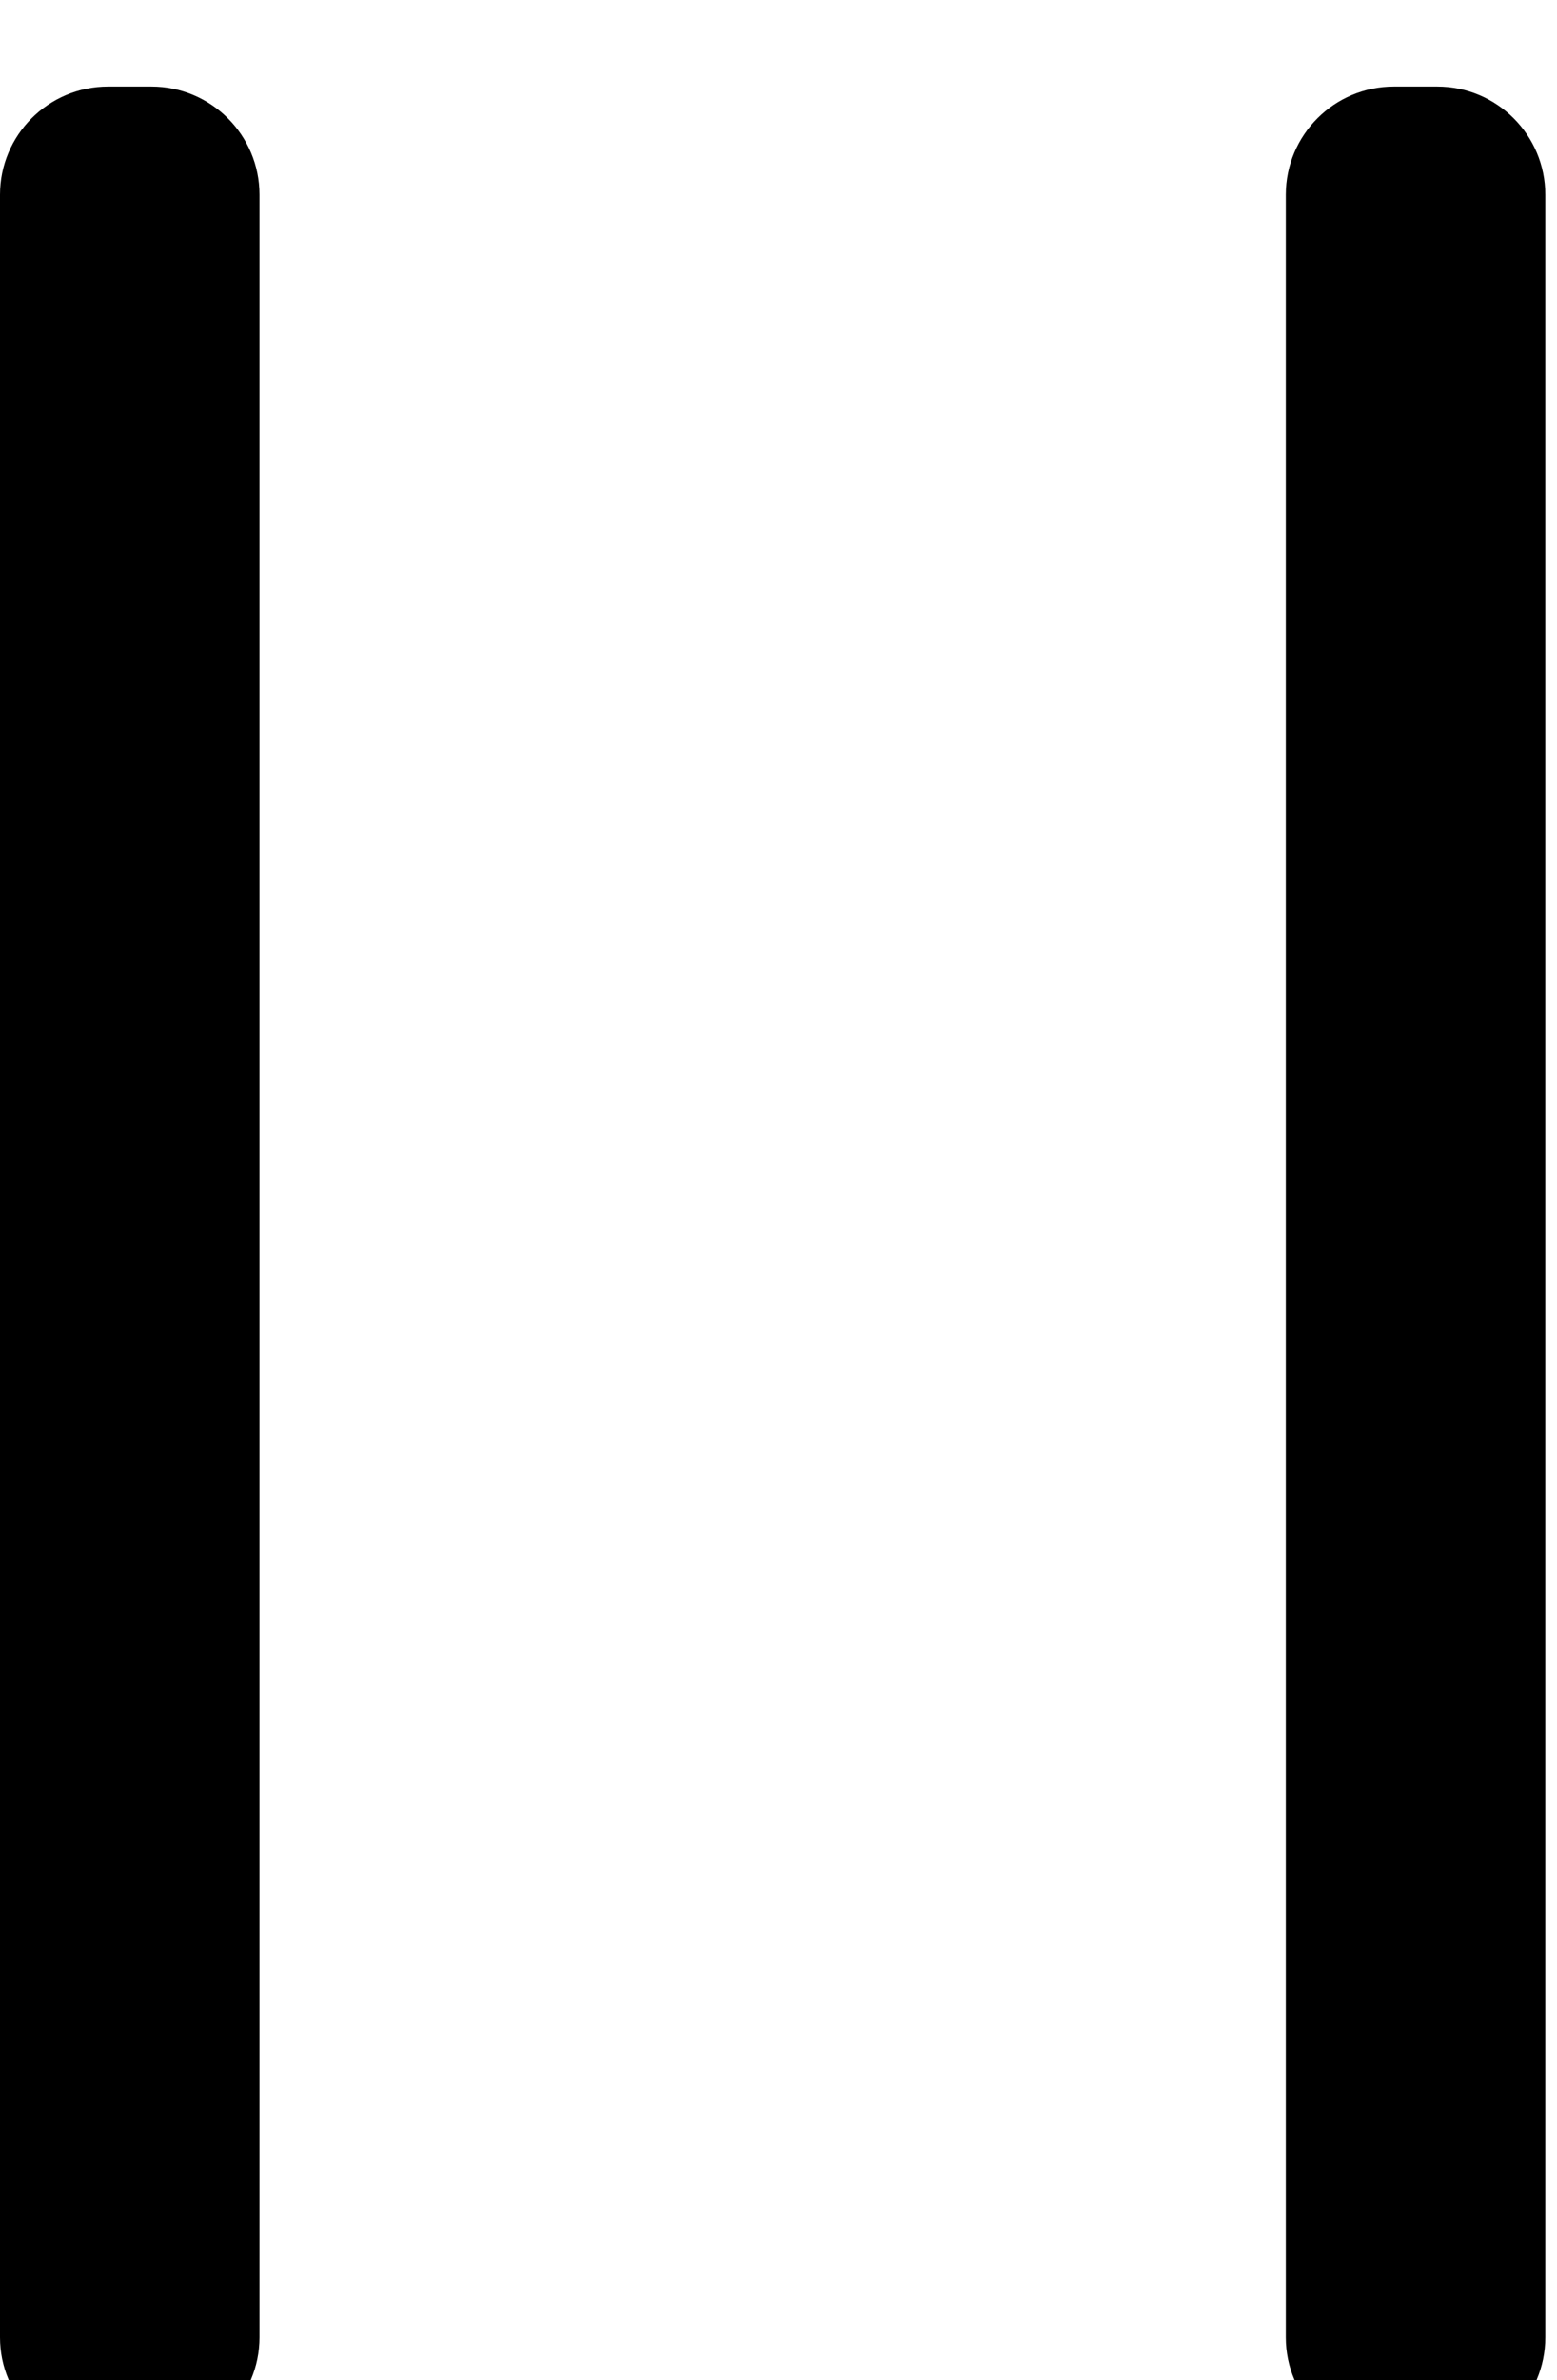 <svg width="72" height="110" viewBox="0 0 72 110" fill="none" xmlns="http://www.w3.org/2000/svg">
<g filter="url(#filter0_i_1131_14)">
<path fill-rule="evenodd" clip-rule="evenodd" d="M5 0C2.239 0 0 2.239 0 5V104.015C0 106.776 2.239 109.015 5 109.015H7C9.761 109.015 12 106.776 12 104.015V5C12 2.239 9.761 0 7 0H5ZM64.459 0C61.697 0 59.459 2.239 59.459 5V104.015C59.459 106.776 61.697 109.015 64.459 109.015H66.459C69.22 109.015 71.459 106.776 71.459 104.015V5C71.459 2.239 69.22 0 66.459 0H64.459Z" fill="black"/>
</g>
<defs>
<filter id="filter0_i_1131_14" x="0" y="0" width="71.459" height="113.015" filterUnits="userSpaceOnUse" color-interpolation-filters="sRGB">
<feFlood flood-opacity="0" result="BackgroundImageFix"/>
<feBlend mode="normal" in="SourceGraphic" in2="BackgroundImageFix" result="shape"/>
<feColorMatrix in="SourceAlpha" type="matrix" values="0 0 0 0 0 0 0 0 0 0 0 0 0 0 0 0 0 0 127 0" result="hardAlpha"/>
<feOffset dy="4"/>
<feGaussianBlur stdDeviation="2"/>
<feComposite in2="hardAlpha" operator="arithmetic" k2="-1" k3="1"/>
<feColorMatrix type="matrix" values="0 0 0 0 0 0 0 0 0 0 0 0 0 0 0 0 0 0 0.25 0"/>
<feBlend mode="normal" in2="shape" result="effect1_innerShadow_1131_14"/>
</filter>
</defs>
</svg>
